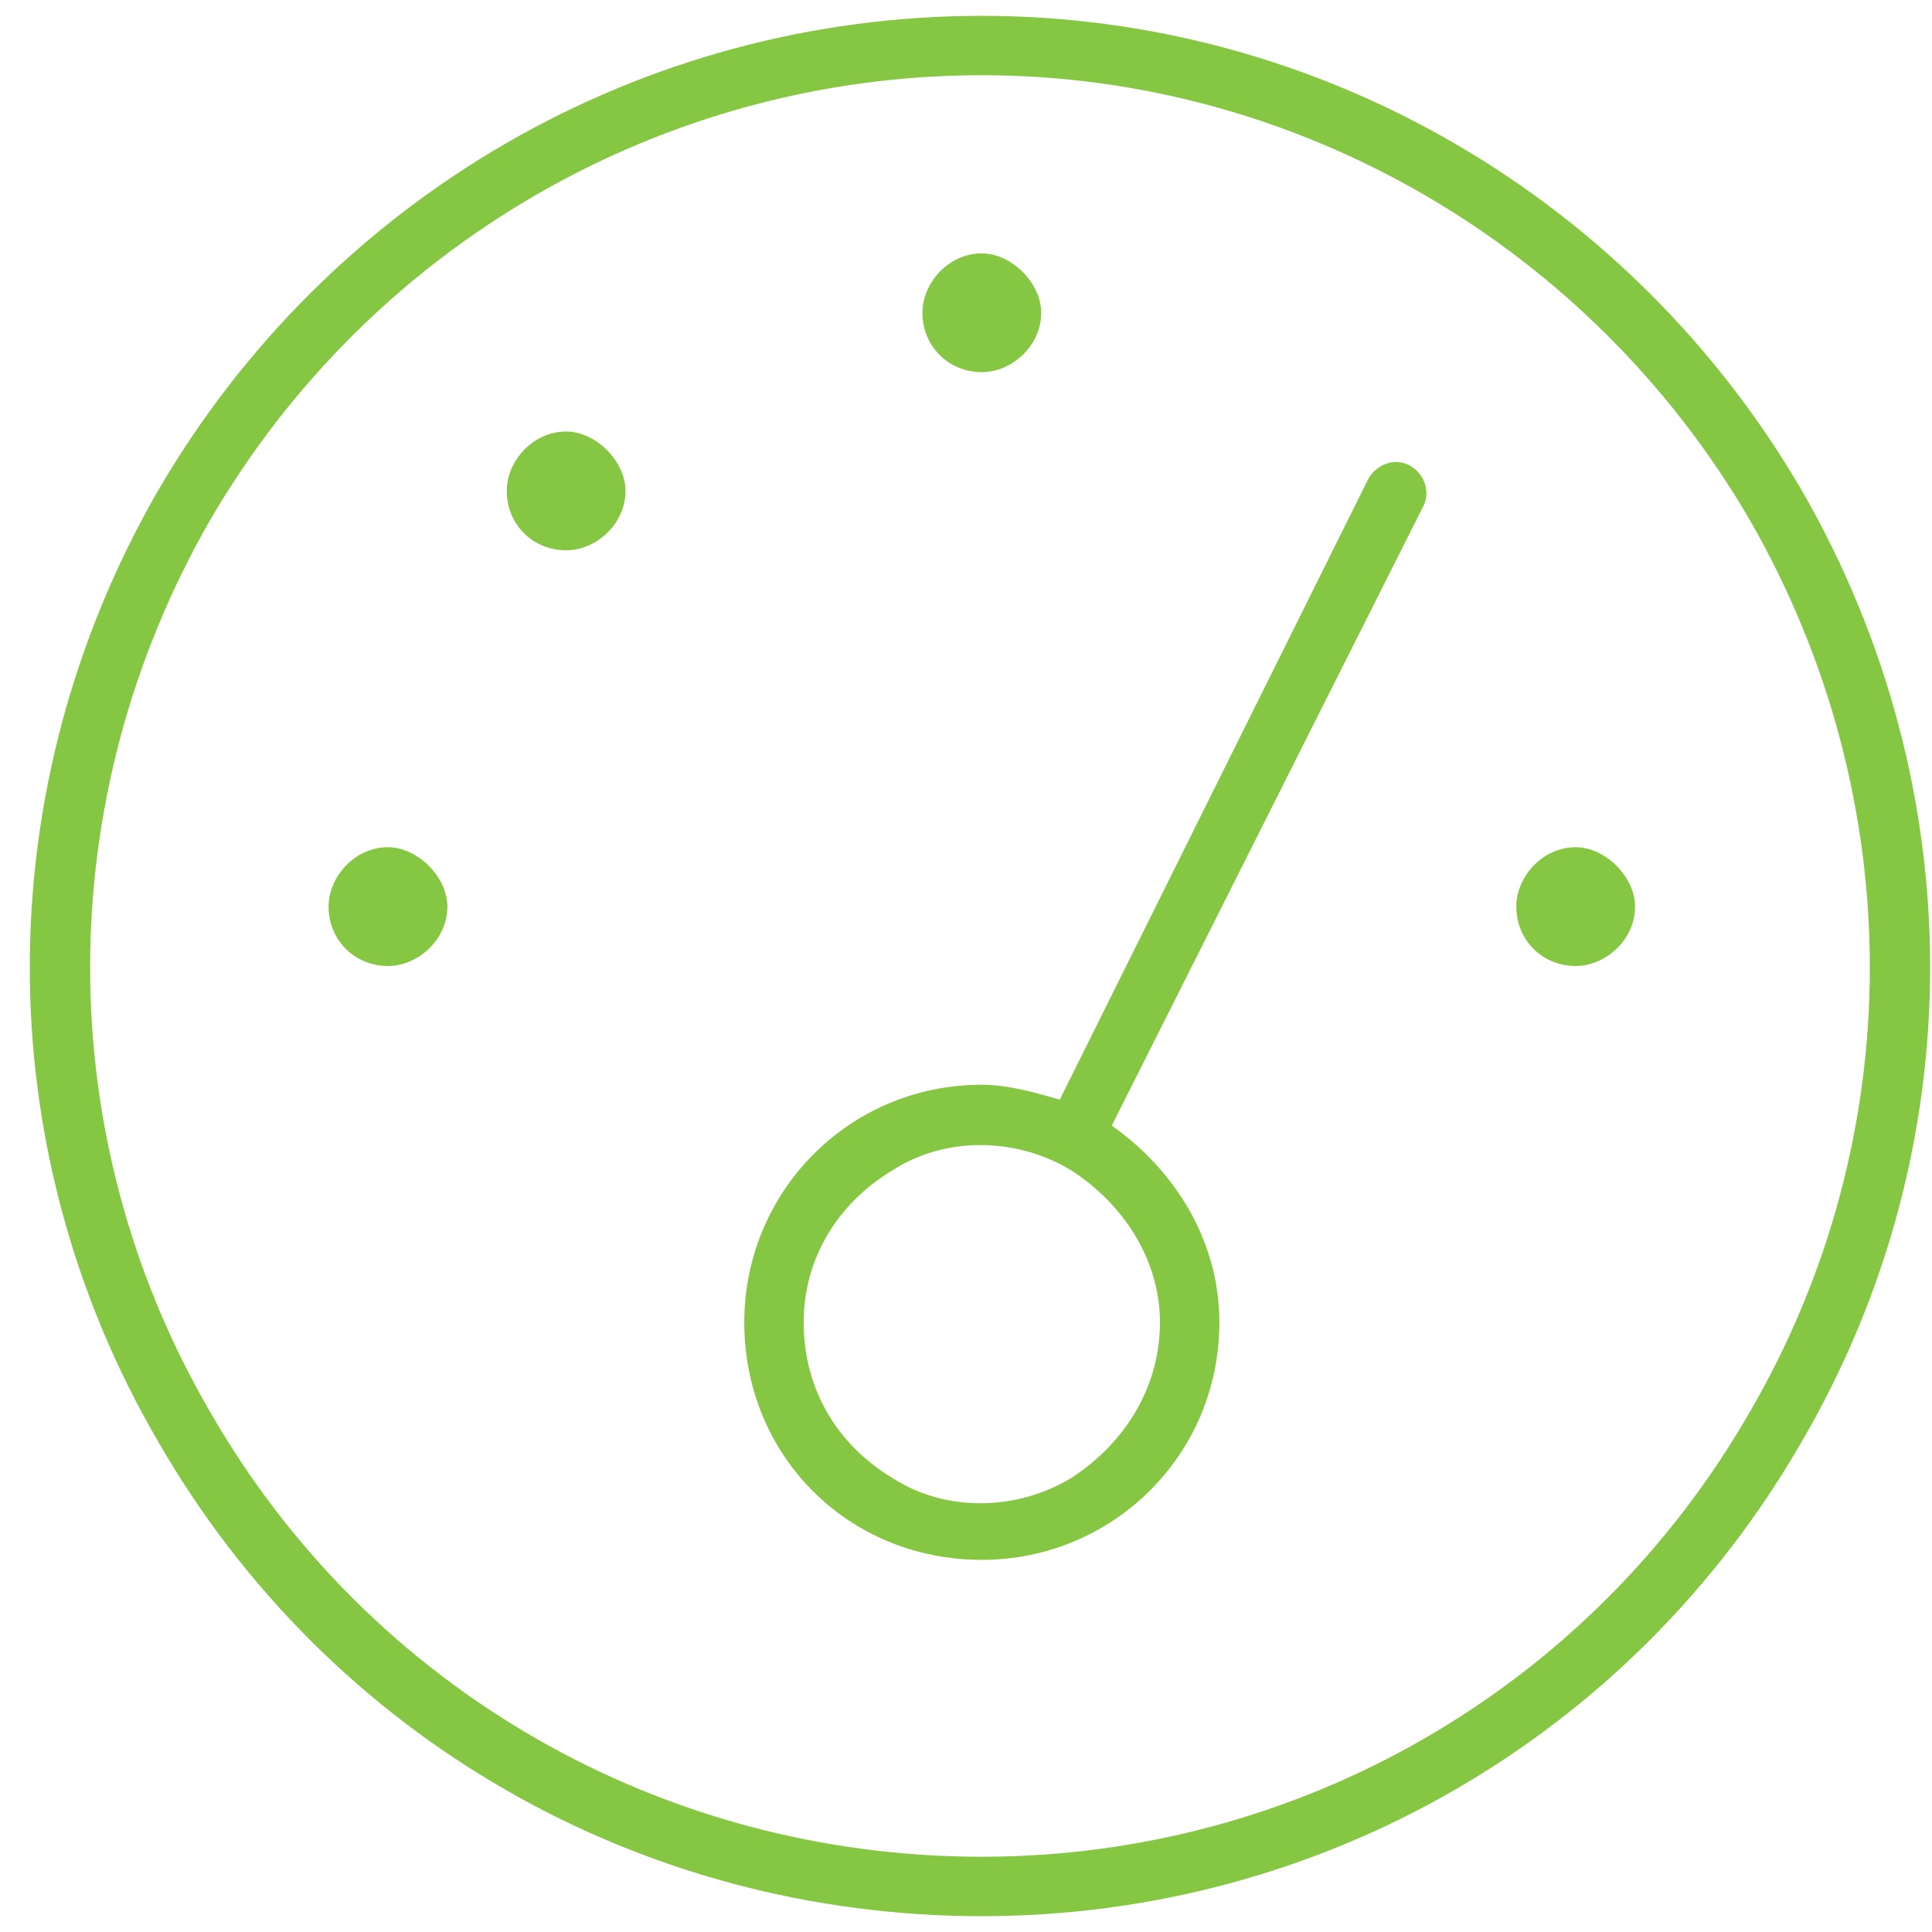 <svg fill="none" height="61" viewBox="0 0 61 61" width="61" xmlns="http://www.w3.org/2000/svg"><path d="m31 2.375c-10.078 0-19.336 5.391-24.375 14.062-5.039 8.789-5.039 19.453 0 28.125 5.039 8.789 14.297 14.062 24.375 14.062 9.961 0 19.219-5.273 24.258-14.062 5.039-8.672 5.039-19.336 0-28.125-5.039-8.672-14.297-14.062-24.258-14.062zm0 58.125c-10.781 0-20.625-5.625-26.016-15-5.391-9.258-5.391-20.625 0-30 5.391-9.258 15.234-15 26.016-15 10.664 0 20.508 5.742 25.898 15 5.391 9.375 5.391 20.742 0 30-5.391 9.375-15.234 15-25.898 15zm1.875-50.625c0 1.055-.938 1.875-1.875 1.875-1.055 0-1.875-.82-1.875-1.875 0-.938.82-1.875 1.875-1.875.938 0 1.875.938 1.875 1.875zm-7.5 31.875c0 2.109 1.055 3.867 2.812 4.922 1.641 1.055 3.867 1.055 5.625 0 1.641-1.055 2.812-2.812 2.812-4.922 0-1.992-1.172-3.75-2.812-4.805-1.758-1.055-3.984-1.055-5.625 0-1.758 1.055-2.812 2.812-2.812 4.805zm13.125 0c0 4.219-3.398 7.5-7.5 7.5-4.219 0-7.5-3.281-7.5-7.5 0-4.102 3.281-7.5 7.5-7.5.82 0 1.641.234 2.461.469l9.727-19.57c.234-.469.82-.703 1.289-.469.469.234.703.82.469 1.289l-9.844 19.57c1.992 1.406 3.398 3.633 3.398 6.211zm-18.75-26.25c0 1.055-.938 1.875-1.875 1.875-1.055 0-1.875-.82-1.875-1.875 0-.938.82-1.875 1.875-1.875.938 0 1.875.938 1.875 1.875zm-7.5 15c-1.055 0-1.875-.82-1.875-1.875 0-.938.82-1.875 1.875-1.875.938 0 1.875.938 1.875 1.875 0 1.055-.938 1.875-1.875 1.875zm39.375-1.875c0 1.055-.938 1.875-1.875 1.875-1.055 0-1.875-.82-1.875-1.875 0-.938.82-1.875 1.875-1.875.938 0 1.875.938 1.875 1.875z" fill="#85c742"/></svg>